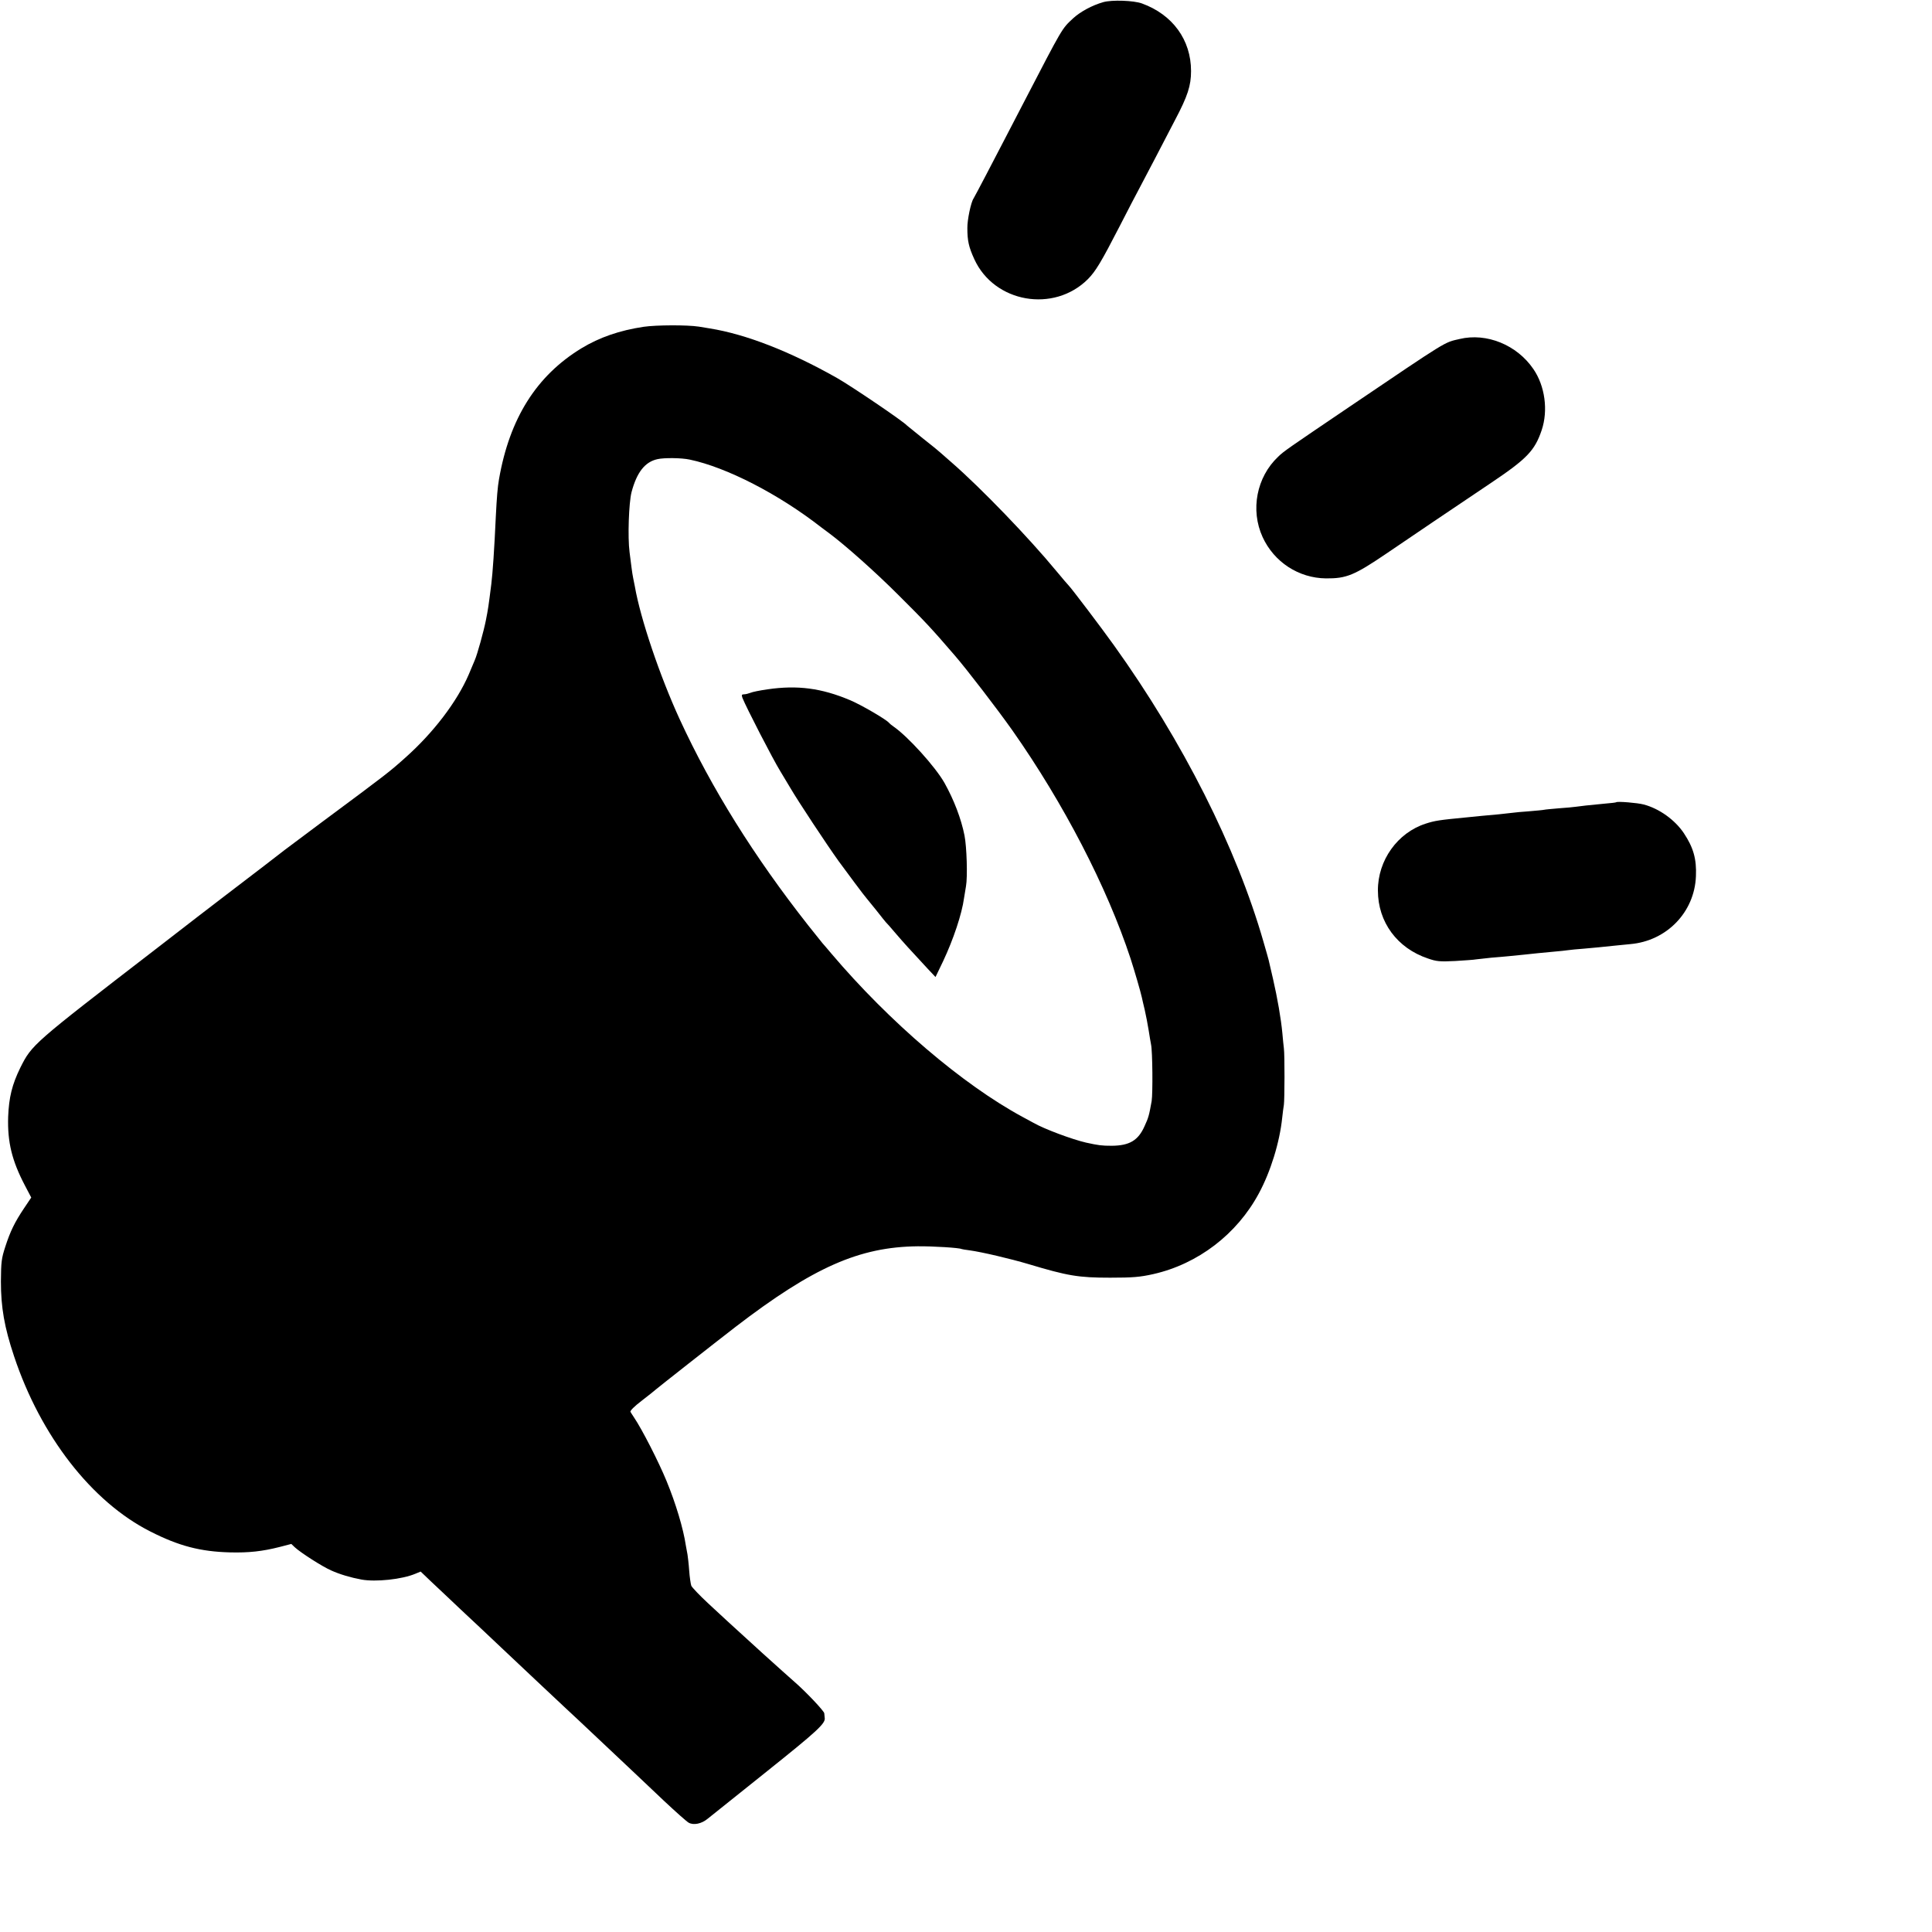 <?xml version="1.0" standalone="no"?>
<!DOCTYPE svg PUBLIC "-//W3C//DTD SVG 20010904//EN"
 "http://www.w3.org/TR/2001/REC-SVG-20010904/DTD/svg10.dtd">
<svg version="1.0" xmlns="http://www.w3.org/2000/svg"
 width="1280pt" height="1280pt" viewBox="0 0 1280 1280"
 preserveAspectRatio="xMidYMid meet">
<g transform="translate(0,1280) scale(0.1,-0.1)"
fill="#000000" stroke="none">
<path d="M7310 12786 c-74 -21 -152 -63 -201 -108 -75 -70 -66 -55 -327 -558
-41 -80 -96 -185 -122 -235 -26 -49 -82 -157 -125 -240 -43 -82 -81 -154 -85
-160 -17 -24 -42 -142 -41 -196 0 -84 9 -125 46 -206 132 -289 527 -358 753
-132 51 52 87 111 212 354 51 99 109 212 130 250 21 39 68 129 105 200 37 72
96 184 130 250 84 159 106 228 106 324 0 207 -122 374 -325 448 -54 20 -199
25 -256 9z"/>
<path d="M4265 10635 c-160 -24 -293 -70 -412 -142 -299 -182 -477 -465 -547
-868 -9 -50 -15 -124 -21 -245 -10 -220 -21 -378 -30 -450 -19 -151 -21 -164
-36 -240 -14 -71 -57 -227 -74 -265 -7 -16 -25 -59 -40 -95 -78 -180 -234
-385 -421 -551 -104 -93 -115 -102 -549 -424 -132 -99 -244 -183 -250 -187
-10 -9 -226 -174 -395 -303 -50 -38 -257 -197 -458 -353 -820 -632 -820 -632
-898 -787 -54 -111 -75 -195 -80 -325 -5 -167 25 -290 111 -454 l42 -80 -47
-70 c-63 -94 -92 -154 -125 -256 -25 -77 -28 -99 -29 -230 0 -171 23 -304 87
-495 176 -529 515 -965 902 -1161 190 -97 334 -134 530 -139 124 -3 214 7 328
36 l77 20 23 -22 c39 -36 182 -128 242 -154 55 -25 129 -47 200 -60 94 -17
269 1 358 39 l34 14 70 -67 c38 -36 126 -118 194 -183 132 -124 146 -136 285
-268 114 -108 358 -337 404 -380 30 -27 107 -100 330 -310 71 -67 186 -175
328 -310 79 -74 153 -140 165 -146 33 -18 85 -7 125 26 21 17 198 159 395 316
329 263 387 316 381 352 -1 6 -2 20 -3 31 -1 15 -124 145 -197 208 -18 15
-123 110 -212 190 -94 86 -201 183 -228 208 -18 17 -78 72 -134 124 -56 52
-105 104 -110 115 -4 12 -11 57 -14 101 -3 44 -9 92 -11 105 -3 14 -8 41 -11
60 -17 114 -67 280 -128 428 -52 127 -163 344 -216 422 -9 14 -20 30 -23 36
-4 7 27 38 76 75 45 35 87 68 93 74 16 14 383 303 527 414 515 395 820 530
1207 534 104 1 276 -10 290 -18 3 -1 28 -6 55 -9 80 -11 268 -55 389 -91 260
-78 330 -90 541 -90 150 0 198 4 287 24 295 67 553 264 698 534 78 144 138
338 155 502 4 33 8 71 11 85 5 32 6 335 0 375 -2 17 -7 62 -10 100 -9 96 -32
229 -62 360 -14 61 -27 117 -29 125 -2 8 -17 62 -34 120 -179 624 -535 1329
-991 1965 -82 115 -284 381 -299 395 -4 3 -40 46 -81 95 -184 223 -499 550
-694 720 -38 33 -74 65 -80 70 -6 6 -56 47 -111 90 -55 44 -102 82 -105 85
-24 28 -373 264 -465 316 -313 177 -605 290 -842 328 -15 2 -48 8 -73 12 -78
12 -282 11 -365 -1z m305 -880 c243 -51 588 -228 870 -448 9 -7 33 -25 55 -41
106 -79 306 -257 455 -406 185 -184 219 -221 376 -403 78 -90 281 -354 382
-497 340 -484 626 -1037 782 -1510 26 -80 67 -221 75 -258 2 -9 10 -46 19 -82
8 -36 20 -96 26 -135 6 -38 13 -81 16 -95 10 -47 12 -325 4 -375 -17 -95 -21
-110 -47 -166 -42 -95 -100 -129 -217 -130 -69 0 -88 3 -171 21 -91 21 -277
90 -348 131 -10 5 -42 23 -72 39 -398 215 -883 630 -1265 1080 -30 36 -57 67
-60 70 -3 3 -46 57 -96 120 -358 455 -640 907 -851 1365 -131 285 -260 666
-297 880 -3 17 -8 41 -11 55 -3 14 -8 45 -11 70 -3 25 -9 71 -13 102 -13 99
-5 326 13 397 35 132 89 201 172 219 43 10 159 9 214 -3z"/>
<path d="M5085 8233 c-49 -7 -100 -17 -113 -23 -13 -5 -32 -10 -42 -10 -16 0
-18 -4 -11 -24 25 -63 201 -405 251 -486 5 -8 35 -58 66 -110 52 -89 239 -372
320 -485 43 -59 176 -238 184 -245 3 -3 32 -39 65 -80 32 -41 61 -77 64 -80 4
-3 33 -36 66 -75 56 -65 81 -93 212 -234 l51 -54 50 104 c68 144 125 314 139
419 3 19 9 55 13 79 11 60 5 262 -10 336 -22 111 -70 236 -132 347 -60 107
-244 310 -339 375 -13 9 -26 20 -29 24 -16 21 -187 121 -260 151 -188 79 -347
100 -545 71z"/>
<path d="M9670 10554 c-104 -24 -70 -3 -725 -446 -415 -281 -439 -297 -477
-334 -143 -135 -185 -353 -103 -532 76 -166 239 -272 420 -274 136 -1 187 20
401 165 158 108 440 298 690 466 240 161 292 215 338 351 44 131 22 293 -55
405 -109 160 -310 242 -489 199z"/>
<path d="M10708 7485 c-2 -2 -34 -6 -73 -9 -108 -10 -168 -17 -195 -21 -14 -2
-63 -7 -110 -10 -47 -4 -92 -8 -100 -10 -8 -2 -53 -6 -100 -10 -47 -3 -96 -8
-110 -10 -14 -2 -54 -6 -90 -10 -36 -3 -85 -8 -110 -10 -25 -3 -70 -7 -100
-10 -187 -18 -213 -22 -275 -42 -186 -60 -317 -243 -316 -443 0 -209 128 -382
331 -450 57 -20 79 -22 180 -17 63 4 126 8 140 11 14 2 59 7 100 11 41 3 93 8
115 10 22 2 67 7 100 10 33 3 76 8 95 10 19 2 67 6 105 10 39 3 81 8 95 10 14
2 61 7 105 10 90 8 100 9 205 20 41 4 87 9 101 10 242 21 426 212 435 450 5
114 -17 190 -80 285 -59 88 -163 163 -266 190 -40 11 -175 22 -182 15z"/>
</g>
</svg>
